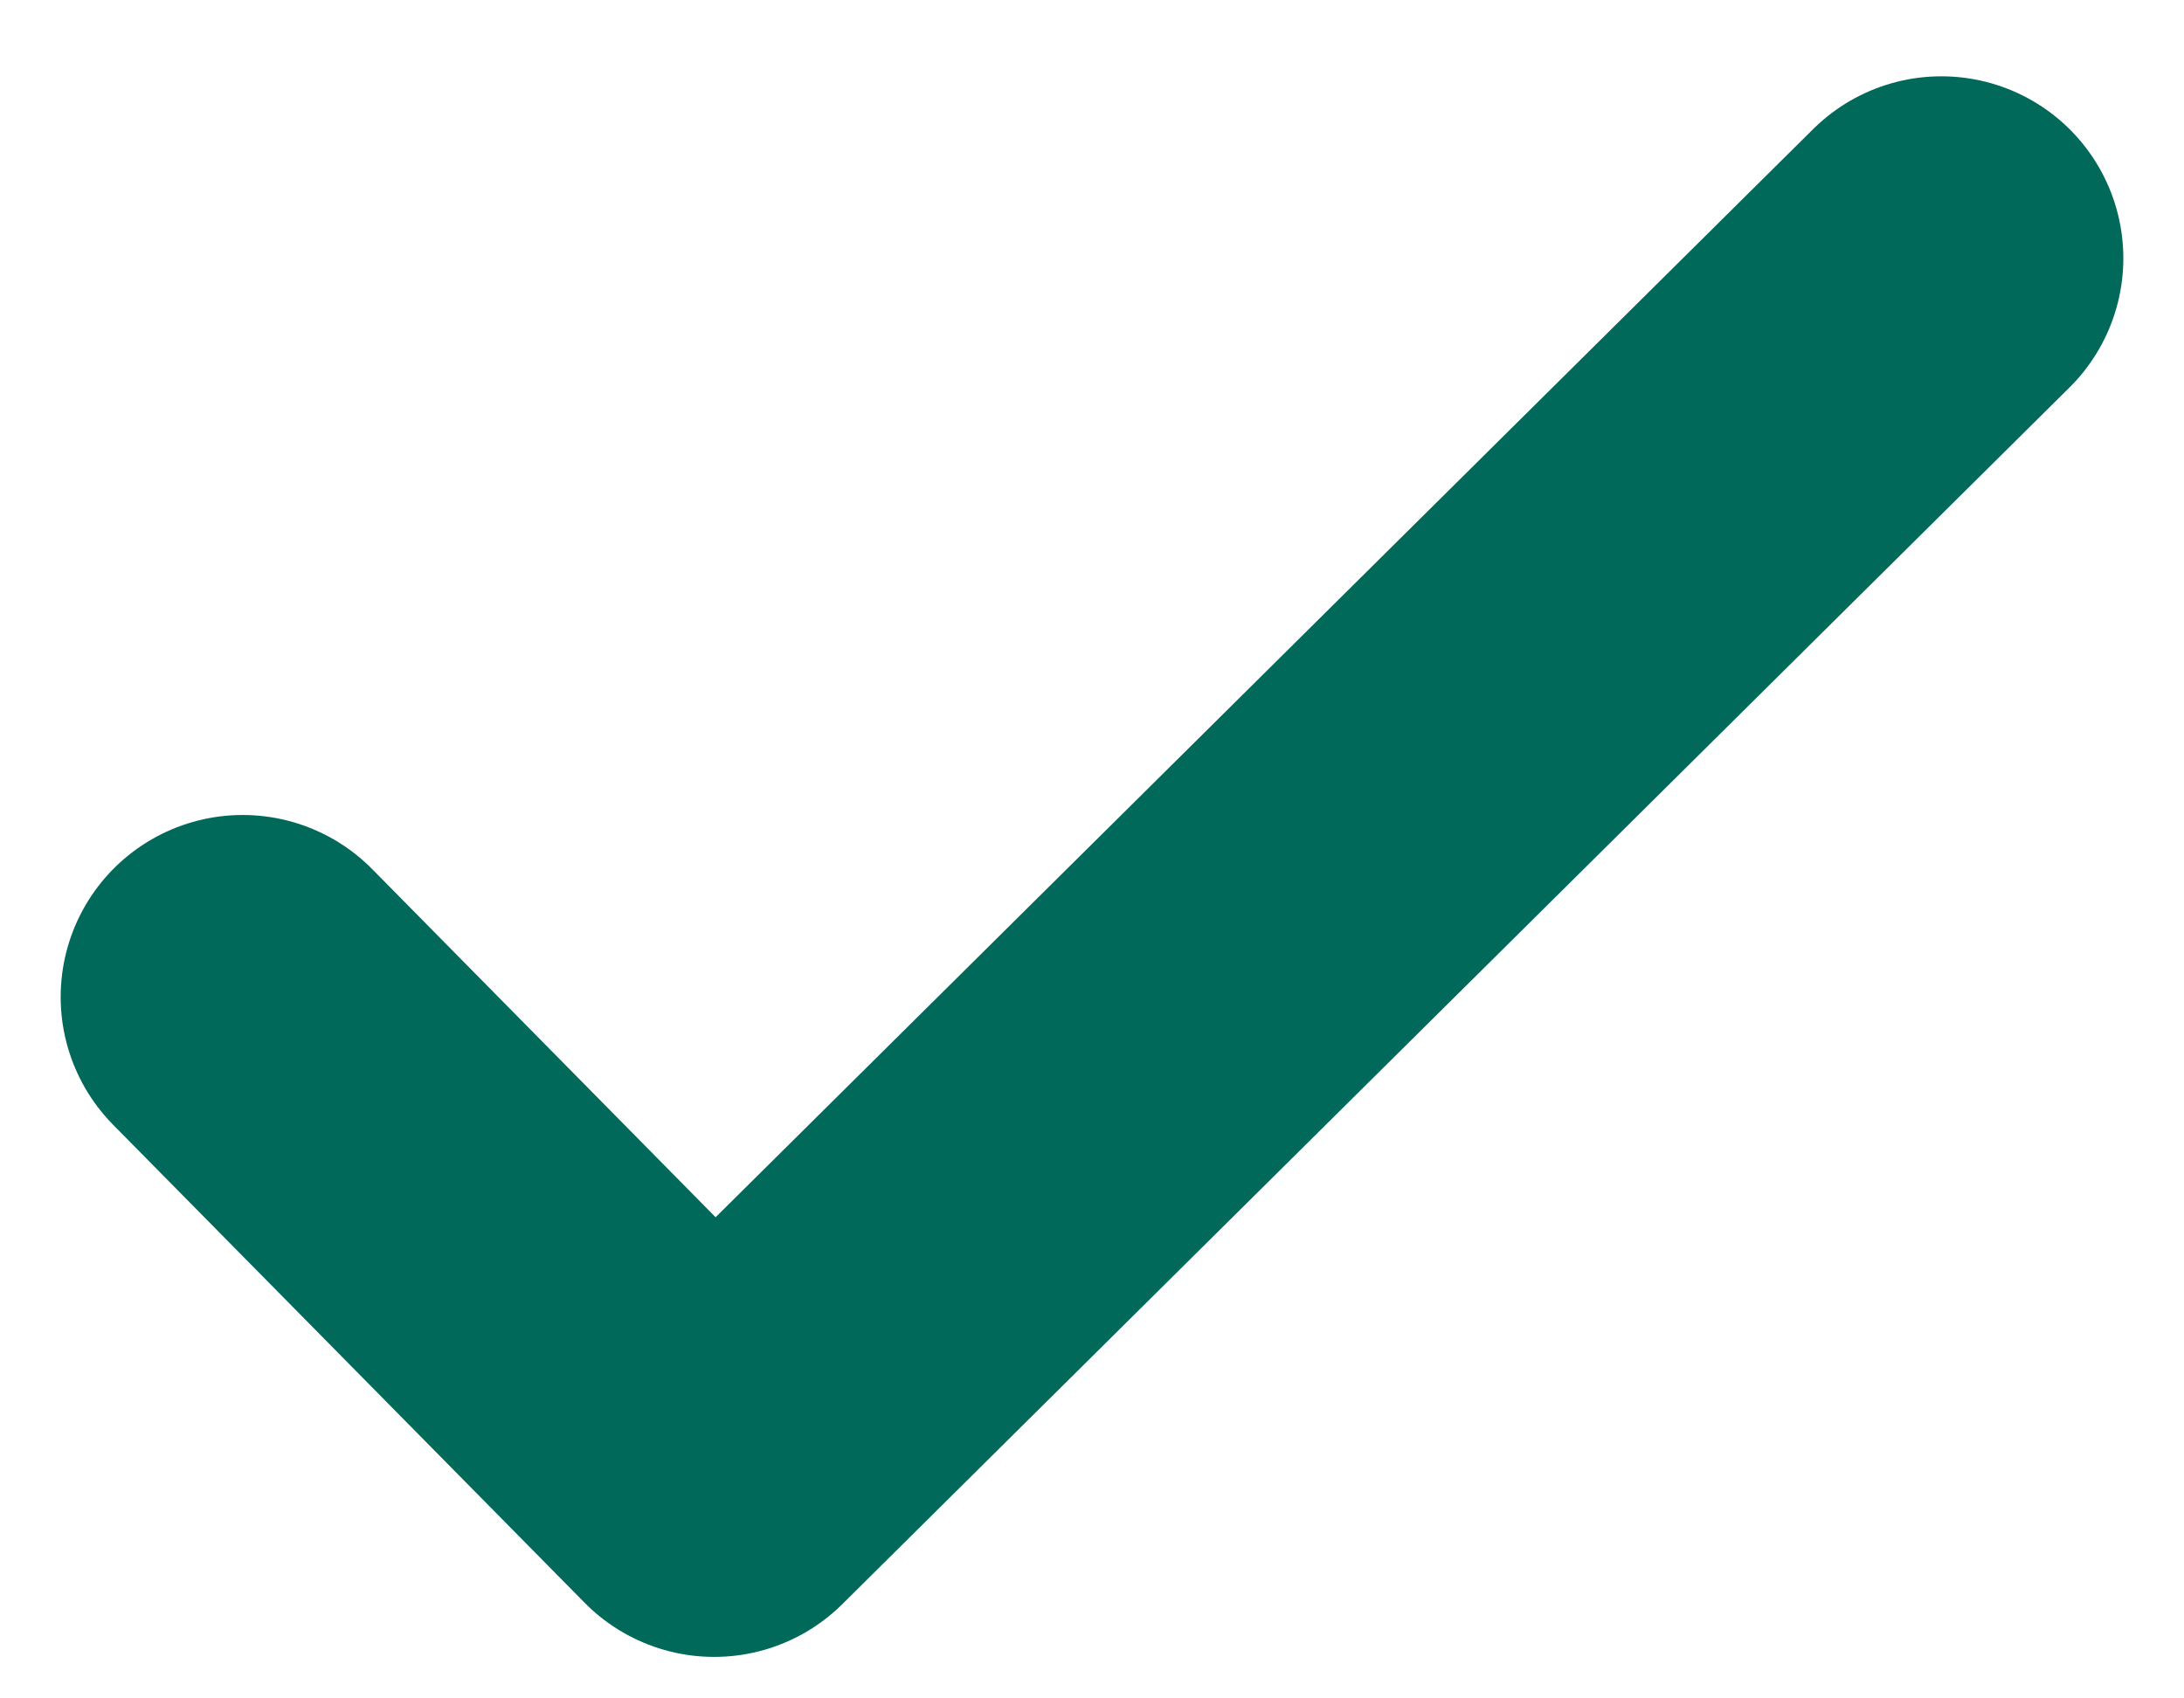 <svg width="18" height="14" viewBox="0 0 18 14" fill="none" xmlns="http://www.w3.org/2000/svg">
<path d="M2 8.218L5.886 12.158L16 2.129" stroke="#00695A" stroke-width="3" stroke-linecap="round" stroke-linejoin="round"/>
</svg>

